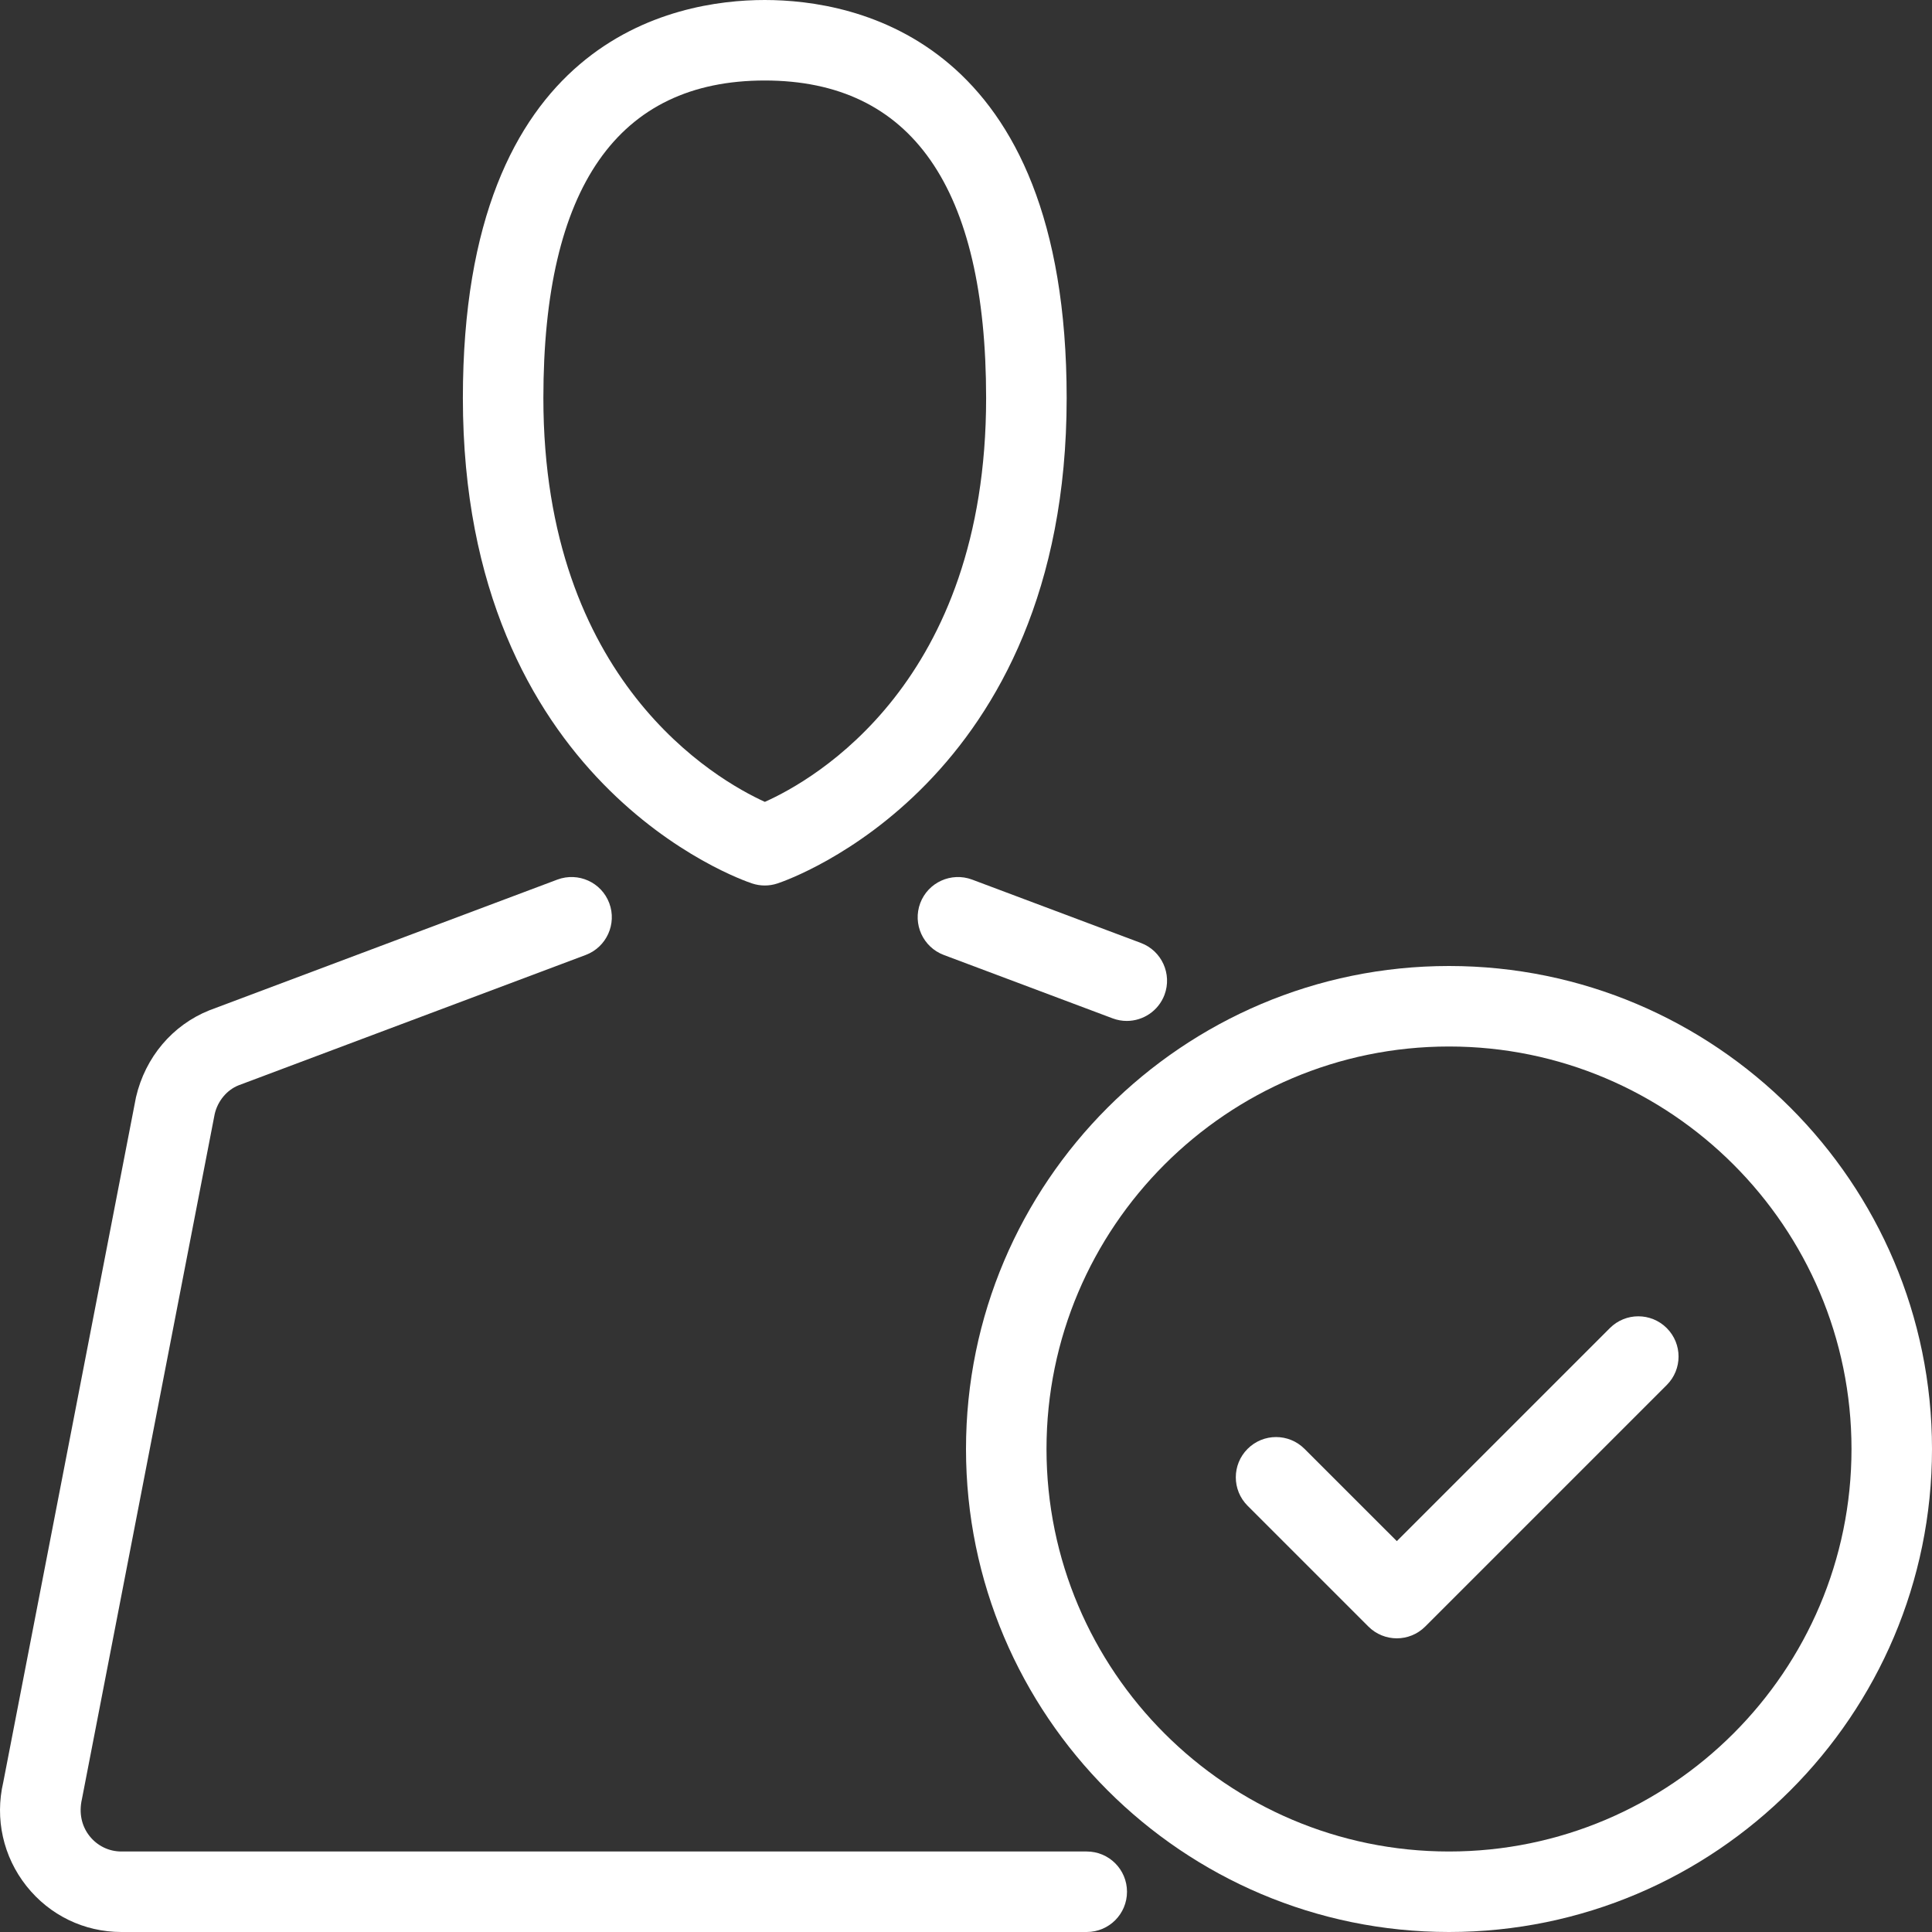 <svg xmlns="http://www.w3.org/2000/svg" xmlns:xlink="http://www.w3.org/1999/xlink" id="Laag_1" x="0px" y="0px" viewBox="0 0 51.84 51.84" xml:space="preserve"><rect x="0" y="0" width="51.84" height="51.84" fill="#333333" stroke="none"/><g>	<path fill="#FFFFFF" d="M24.692,24.233c-0.209,0.559,0.074,1.181,0.632,1.391l4.531,1.701c0.125,0.047,0.253,0.069,0.379,0.069  c0.437,0,0.848-0.267,1.012-0.7c0.209-0.559-0.074-1.182-0.632-1.392l-4.531-1.701C25.525,23.394,24.903,23.674,24.692,24.233"></path>	<path fill="#FFFFFF" d="M29.16,49.68H21.6h-2.16H3.255c-0.332,0-0.642-0.151-0.851-0.413c-0.214-0.27-0.292-0.619-0.205-0.996  l3.562-18.38c0.082-0.353,0.329-0.644,0.637-0.768l9.318-3.499c0.558-0.21,0.841-0.834,0.632-1.391  c-0.21-0.56-0.833-0.839-1.391-0.632L5.615,27.11c-0.984,0.395-1.715,1.252-1.966,2.33L0.088,47.819  c-0.23,0.983-0.003,2,0.623,2.789c0.621,0.783,1.548,1.232,2.544,1.232H29.16c0.597,0,1.08-0.483,1.08-1.08  C30.24,50.163,29.757,49.68,29.16,49.68"></path>	<path fill="#FFFFFF" d="M20.52,2.16c3.941,0,5.94,2.867,5.94,8.52c0,7.634-4.615,10.245-5.937,10.836  c-1.303-0.593-5.943-3.238-5.943-10.836C14.58,5.027,16.578,2.16,20.52,2.16 M20.181,23.705c0.111,0.037,0.225,0.055,0.34,0.055  c0.115,0,0.228-0.018,0.339-0.055c0.317-0.104,7.761-2.688,7.761-13.025C28.62,1.041,22.955,0,20.52,0  c-2.436,0-8.1,1.041-8.1,10.68C12.42,21.017,19.864,23.601,20.181,23.705"></path>	<path fill="#FFFFFF" d="M43.196,35.636l-5.716,5.716l-2.477-2.476c-0.422-0.422-1.105-0.422-1.527,0  c-0.422,0.422-0.422,1.105,0,1.527l3.24,3.24c0.211,0.211,0.487,0.317,0.764,0.317c0.276,0,0.552-0.106,0.763-0.317l6.48-6.48  c0.422-0.422,0.422-1.105,0-1.527C44.301,35.214,43.618,35.214,43.196,35.636"></path>	<path fill="#FFFFFF" d="M38.88,49.68c-5.955,0-10.8-4.845-10.8-10.8s4.845-10.8,10.8-10.8s10.8,4.845,10.8,10.8  S44.835,49.68,38.88,49.68 M38.88,25.92c-7.147,0-12.96,5.813-12.96,12.96s5.813,12.96,12.96,12.96s12.96-5.813,12.96-12.96  S46.027,25.92,38.88,25.92"></path></g></svg>